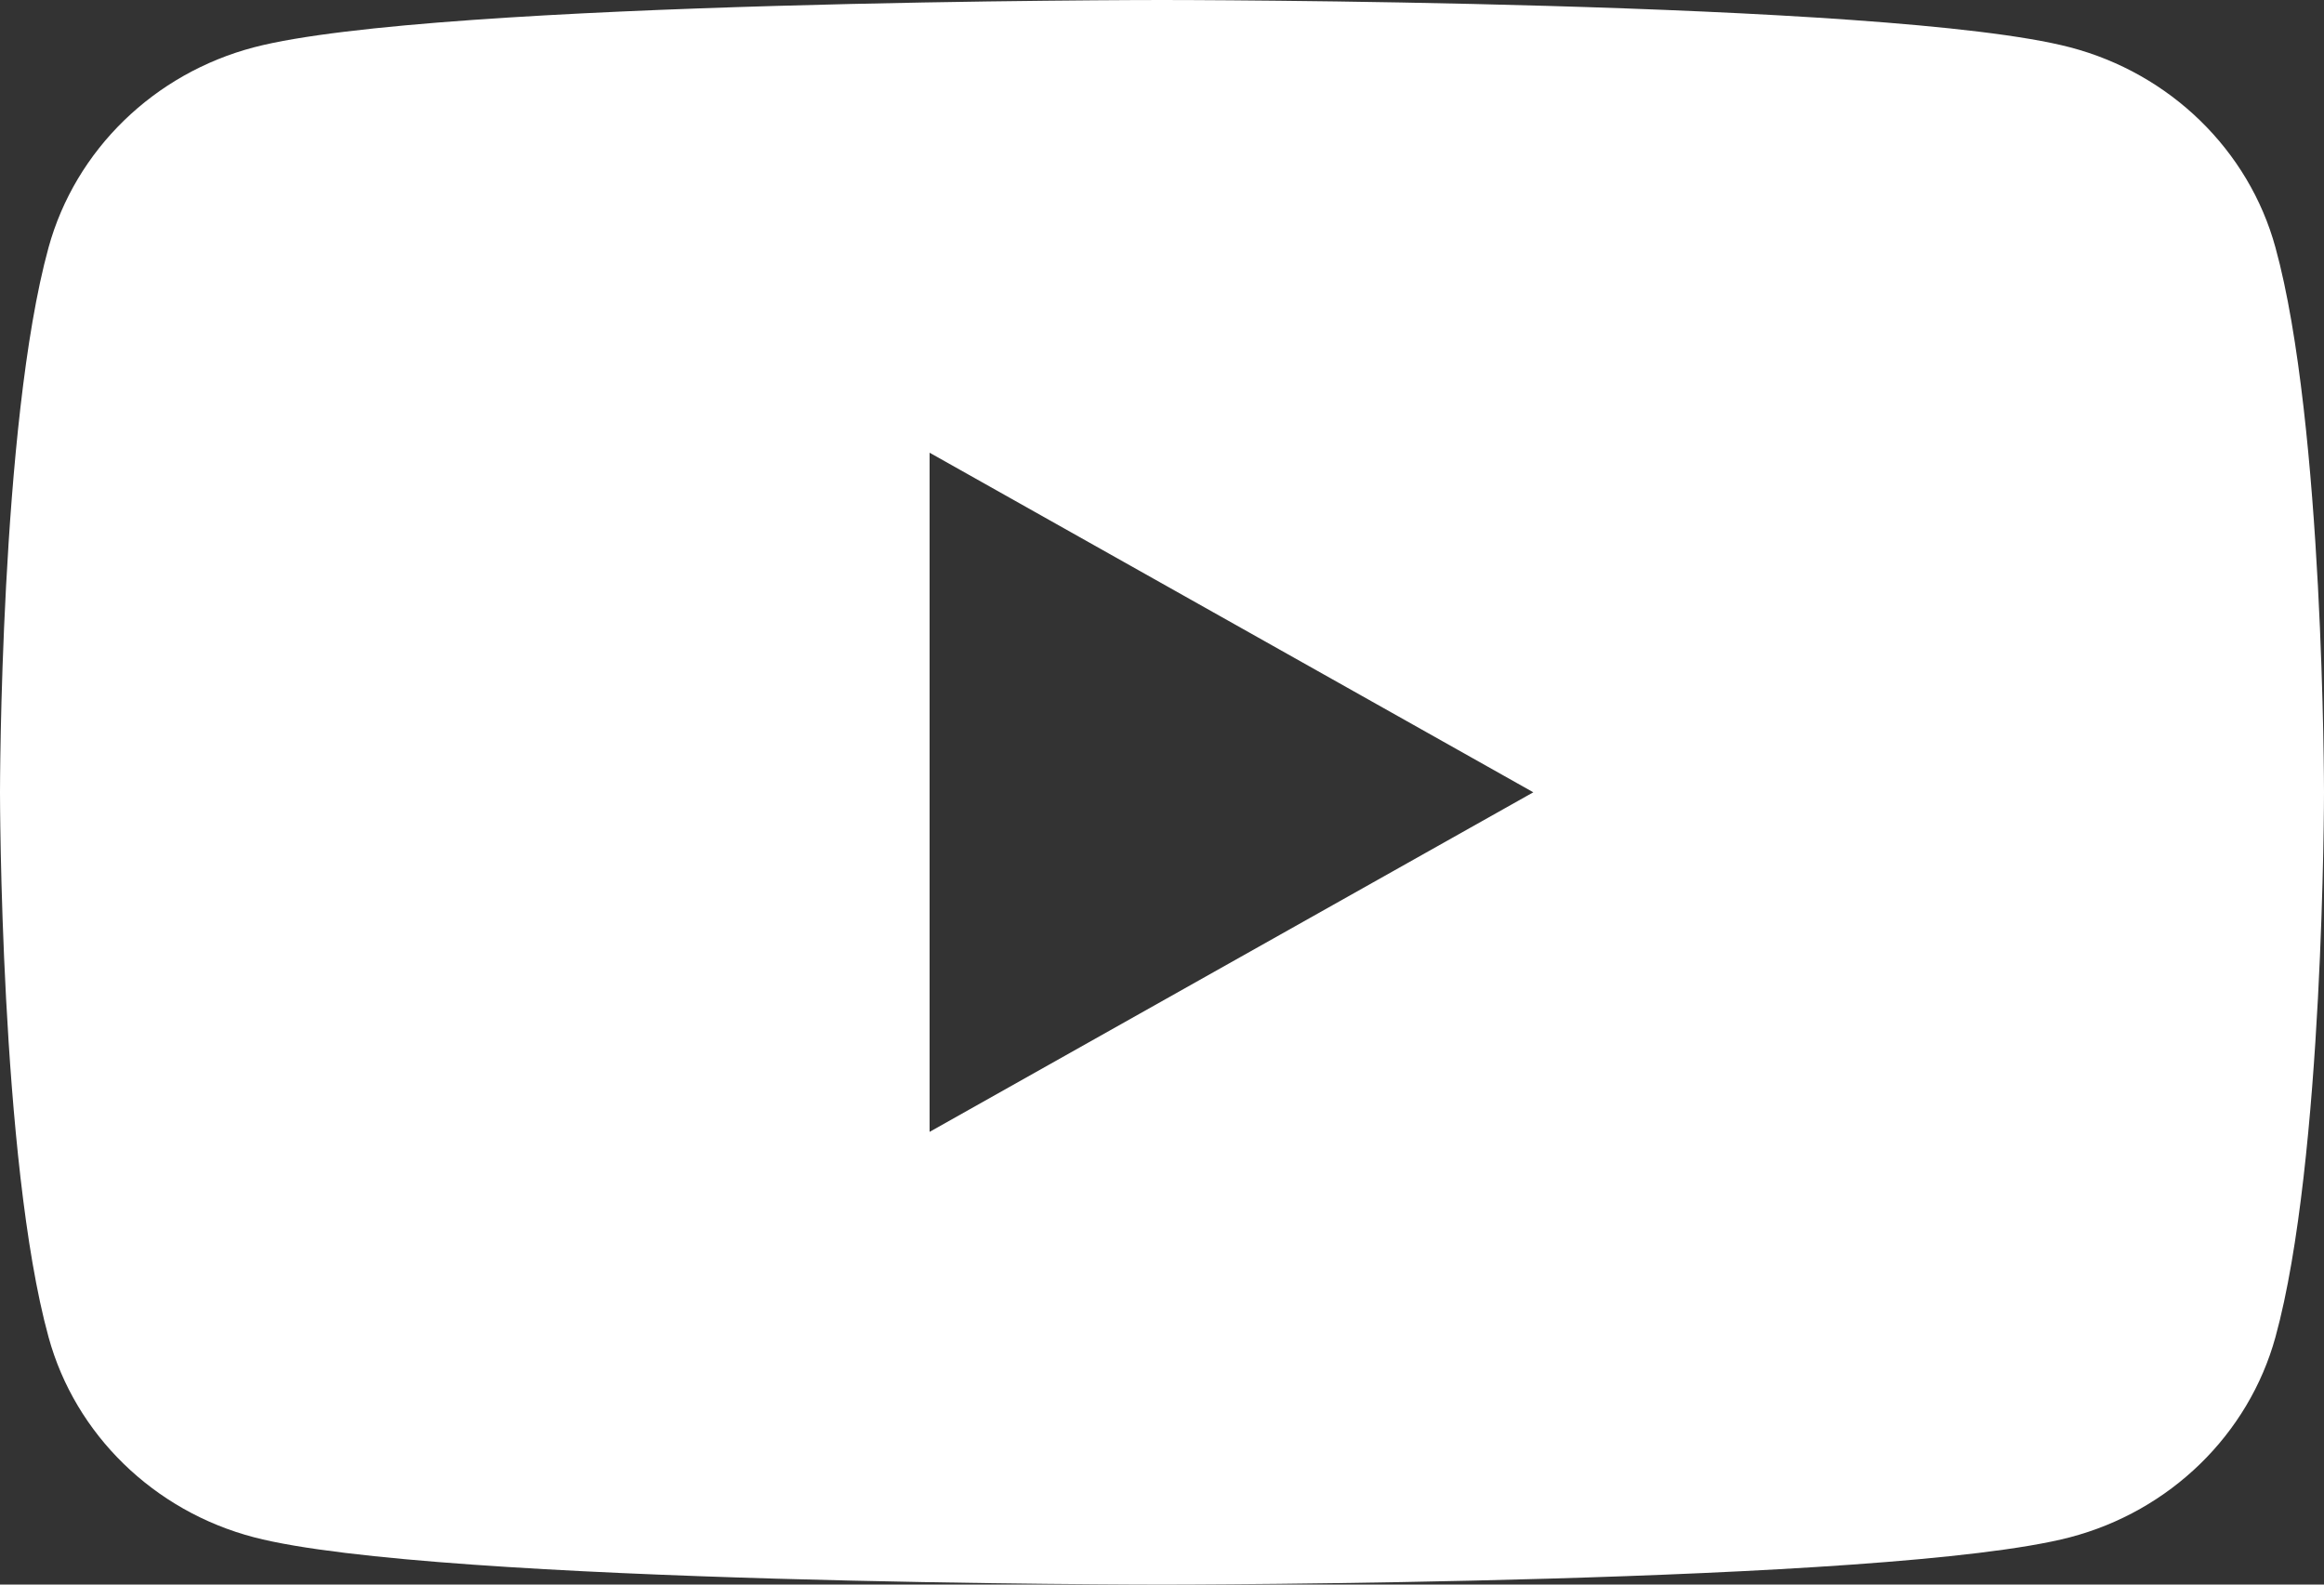 <svg width="44" height="30" viewBox="0 0 44 30" fill="none" xmlns="http://www.w3.org/2000/svg">
<rect x="0" y="0" width="44" height="30" fill="#333333" stroke="none"/>
<path d="M43.081 4.686C42.577 2.843 41.086 1.39 39.189 0.895C35.757 0 22 0 22 0C22 0 8.243 0 4.811 0.895C2.919 1.39 1.428 2.838 0.919 4.686C0 8.029 0 15 0 15C0 15 0 21.971 0.919 25.314C1.423 27.157 2.914 28.61 4.811 29.105C8.243 30 22 30 22 30C22 30 35.757 30 39.189 29.105C41.081 28.61 42.572 27.162 43.081 25.314C44 21.971 44 15 44 15C44 15 44 8.029 43.081 4.686ZM17.6 21.429V8.571L29.03 15L17.6 21.429Z" fill="white"/>
</svg>
